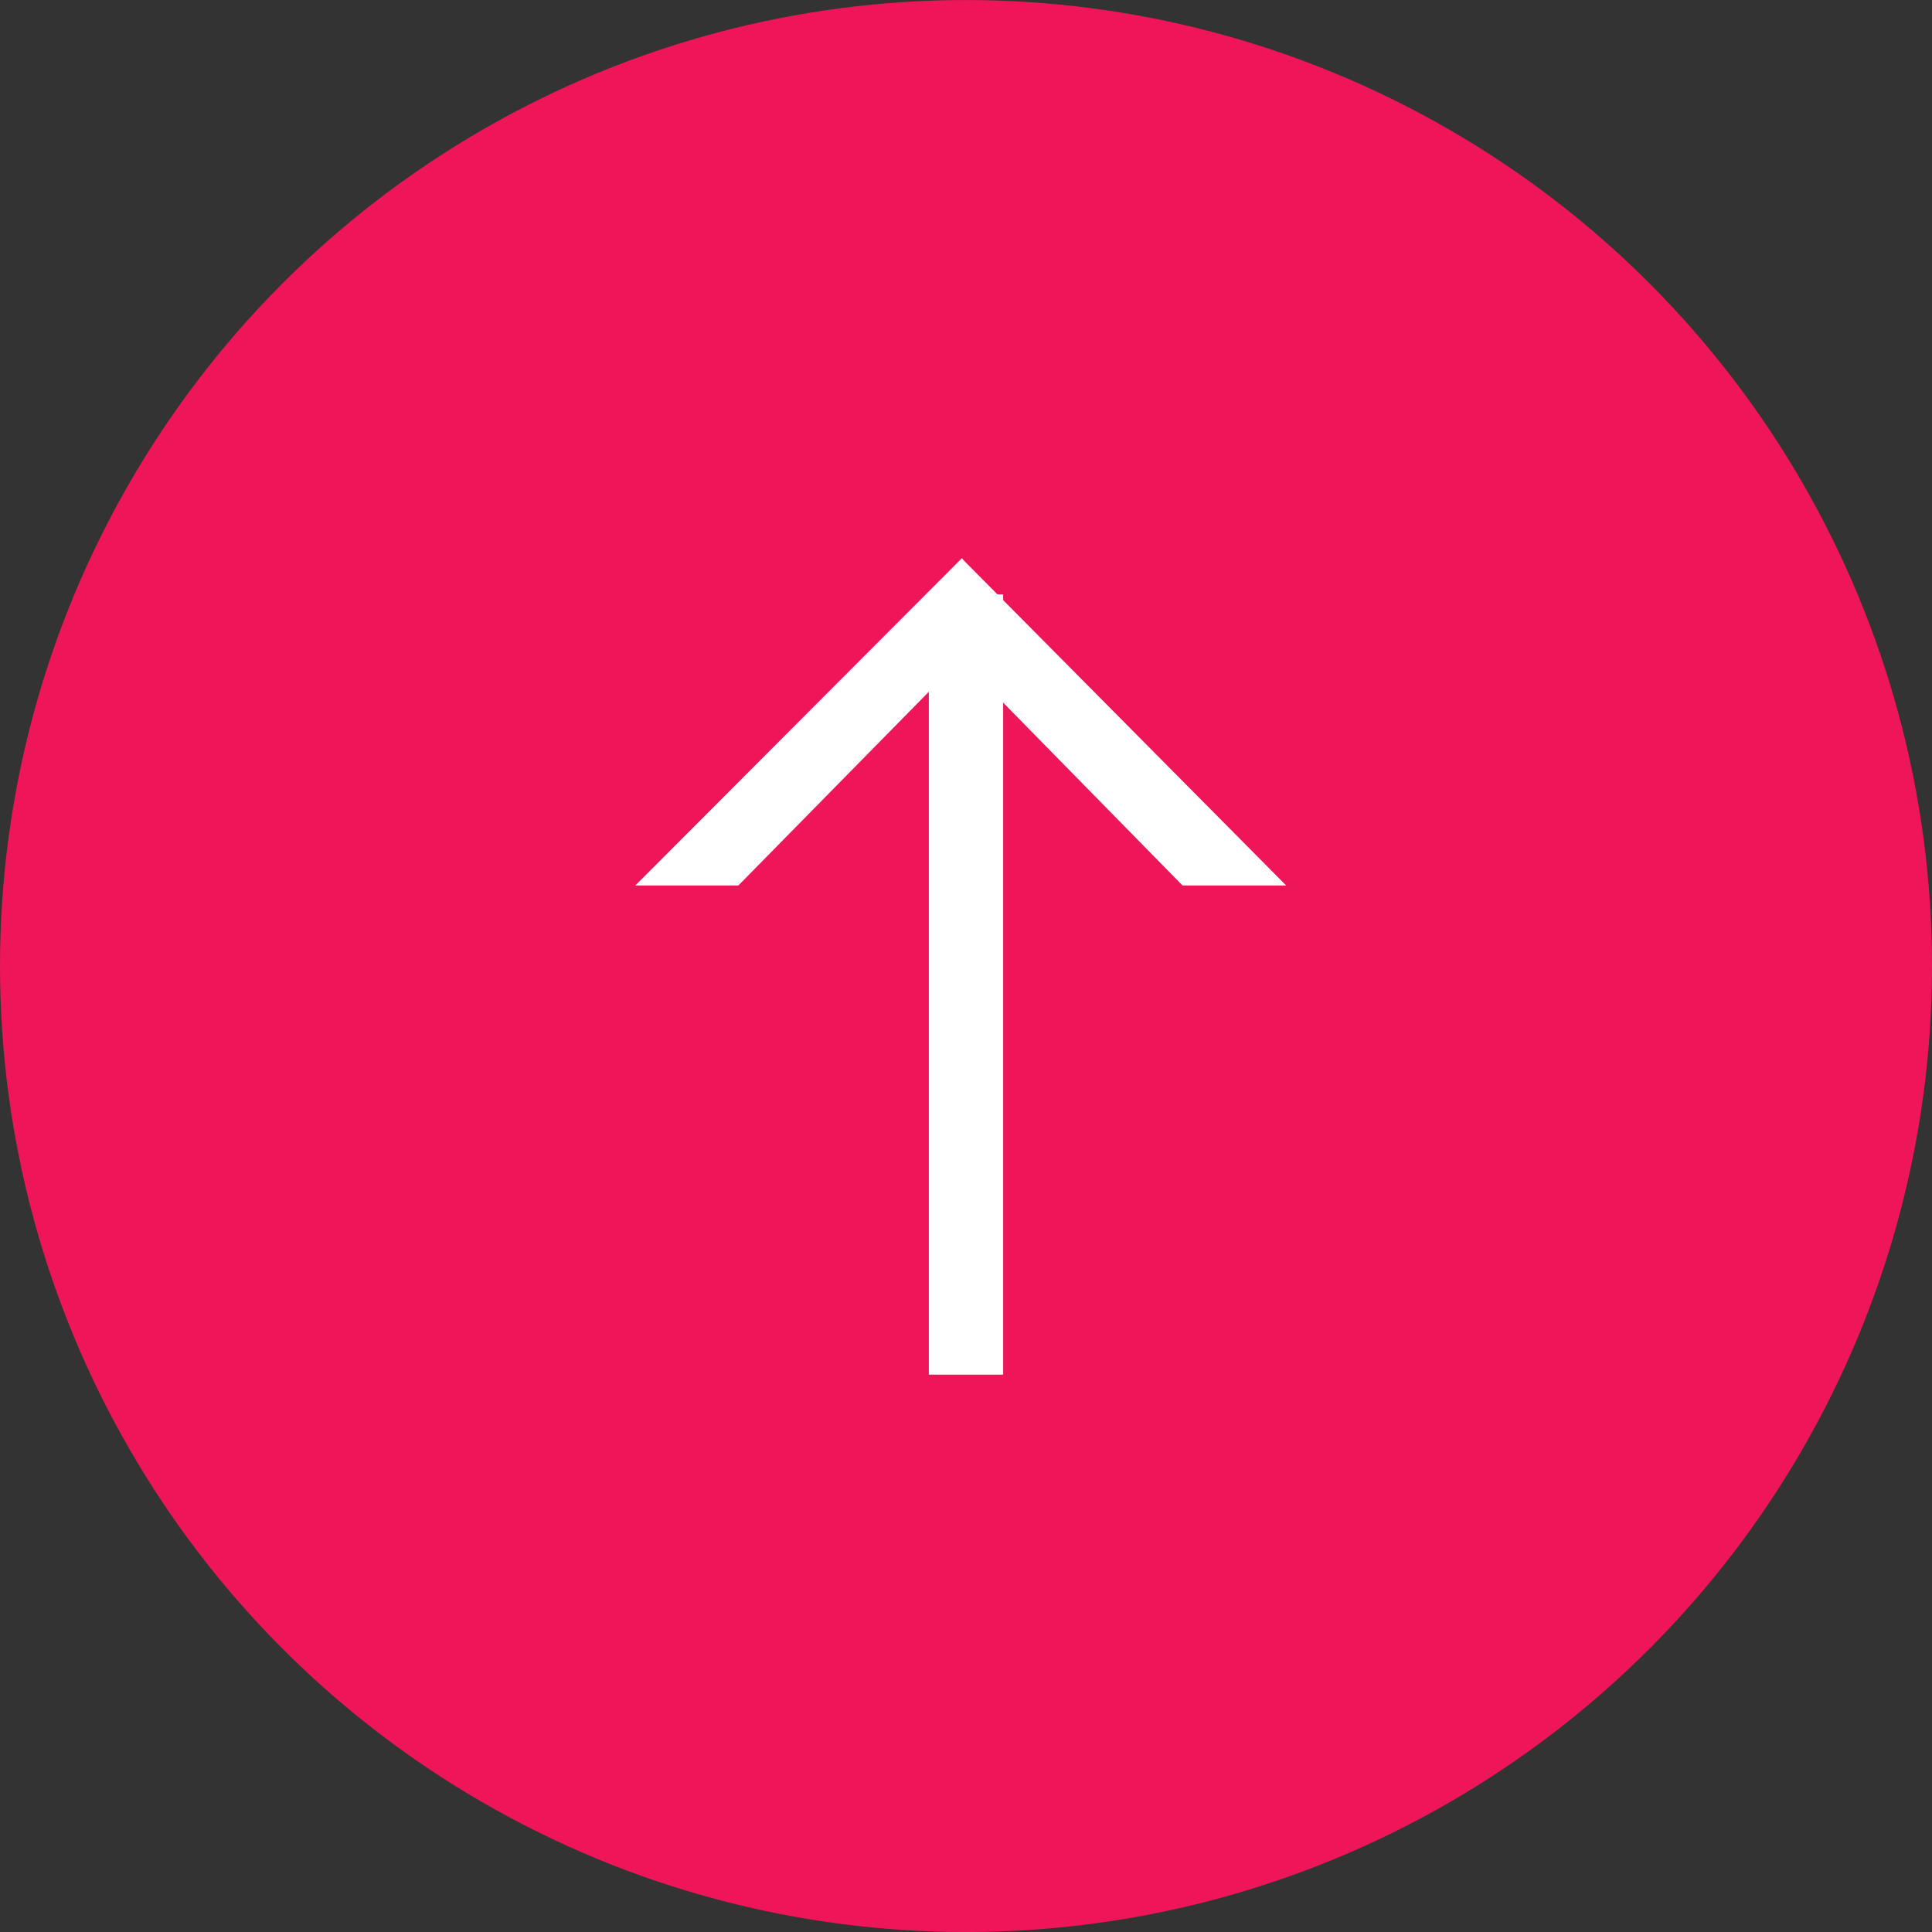 <svg xmlns="http://www.w3.org/2000/svg" width="52" height="52" viewBox="0 0 52 52">
  <rect x="0" y="0" width="52" height="52" fill="#333333" stroke="none"/>
  <g id="goup" transform="translate(52.042 51.646) rotate(180)">
    <circle id="Ellipse_34" data-name="Ellipse 34" cx="26" cy="26" r="26" transform="translate(0.042 -0.355)" fill="#ee1658"/>
    <g id="Group_29" data-name="Group 29" transform="translate(17.425 14.355)">
      <rect id="Rectangle_82" data-name="Rectangle 82" width="2" height="21" transform="translate(7.617 0.292)" fill="#fff"/>
      <path id="Union_1" data-name="Union 1" d="M8.672,8.743,0,0H2.79L8.76,6.085,14.743,0h2.774L8.728,8.808Z" transform="translate(0 13.459)" fill="#fff"/>
    </g>
  </g>
</svg>
